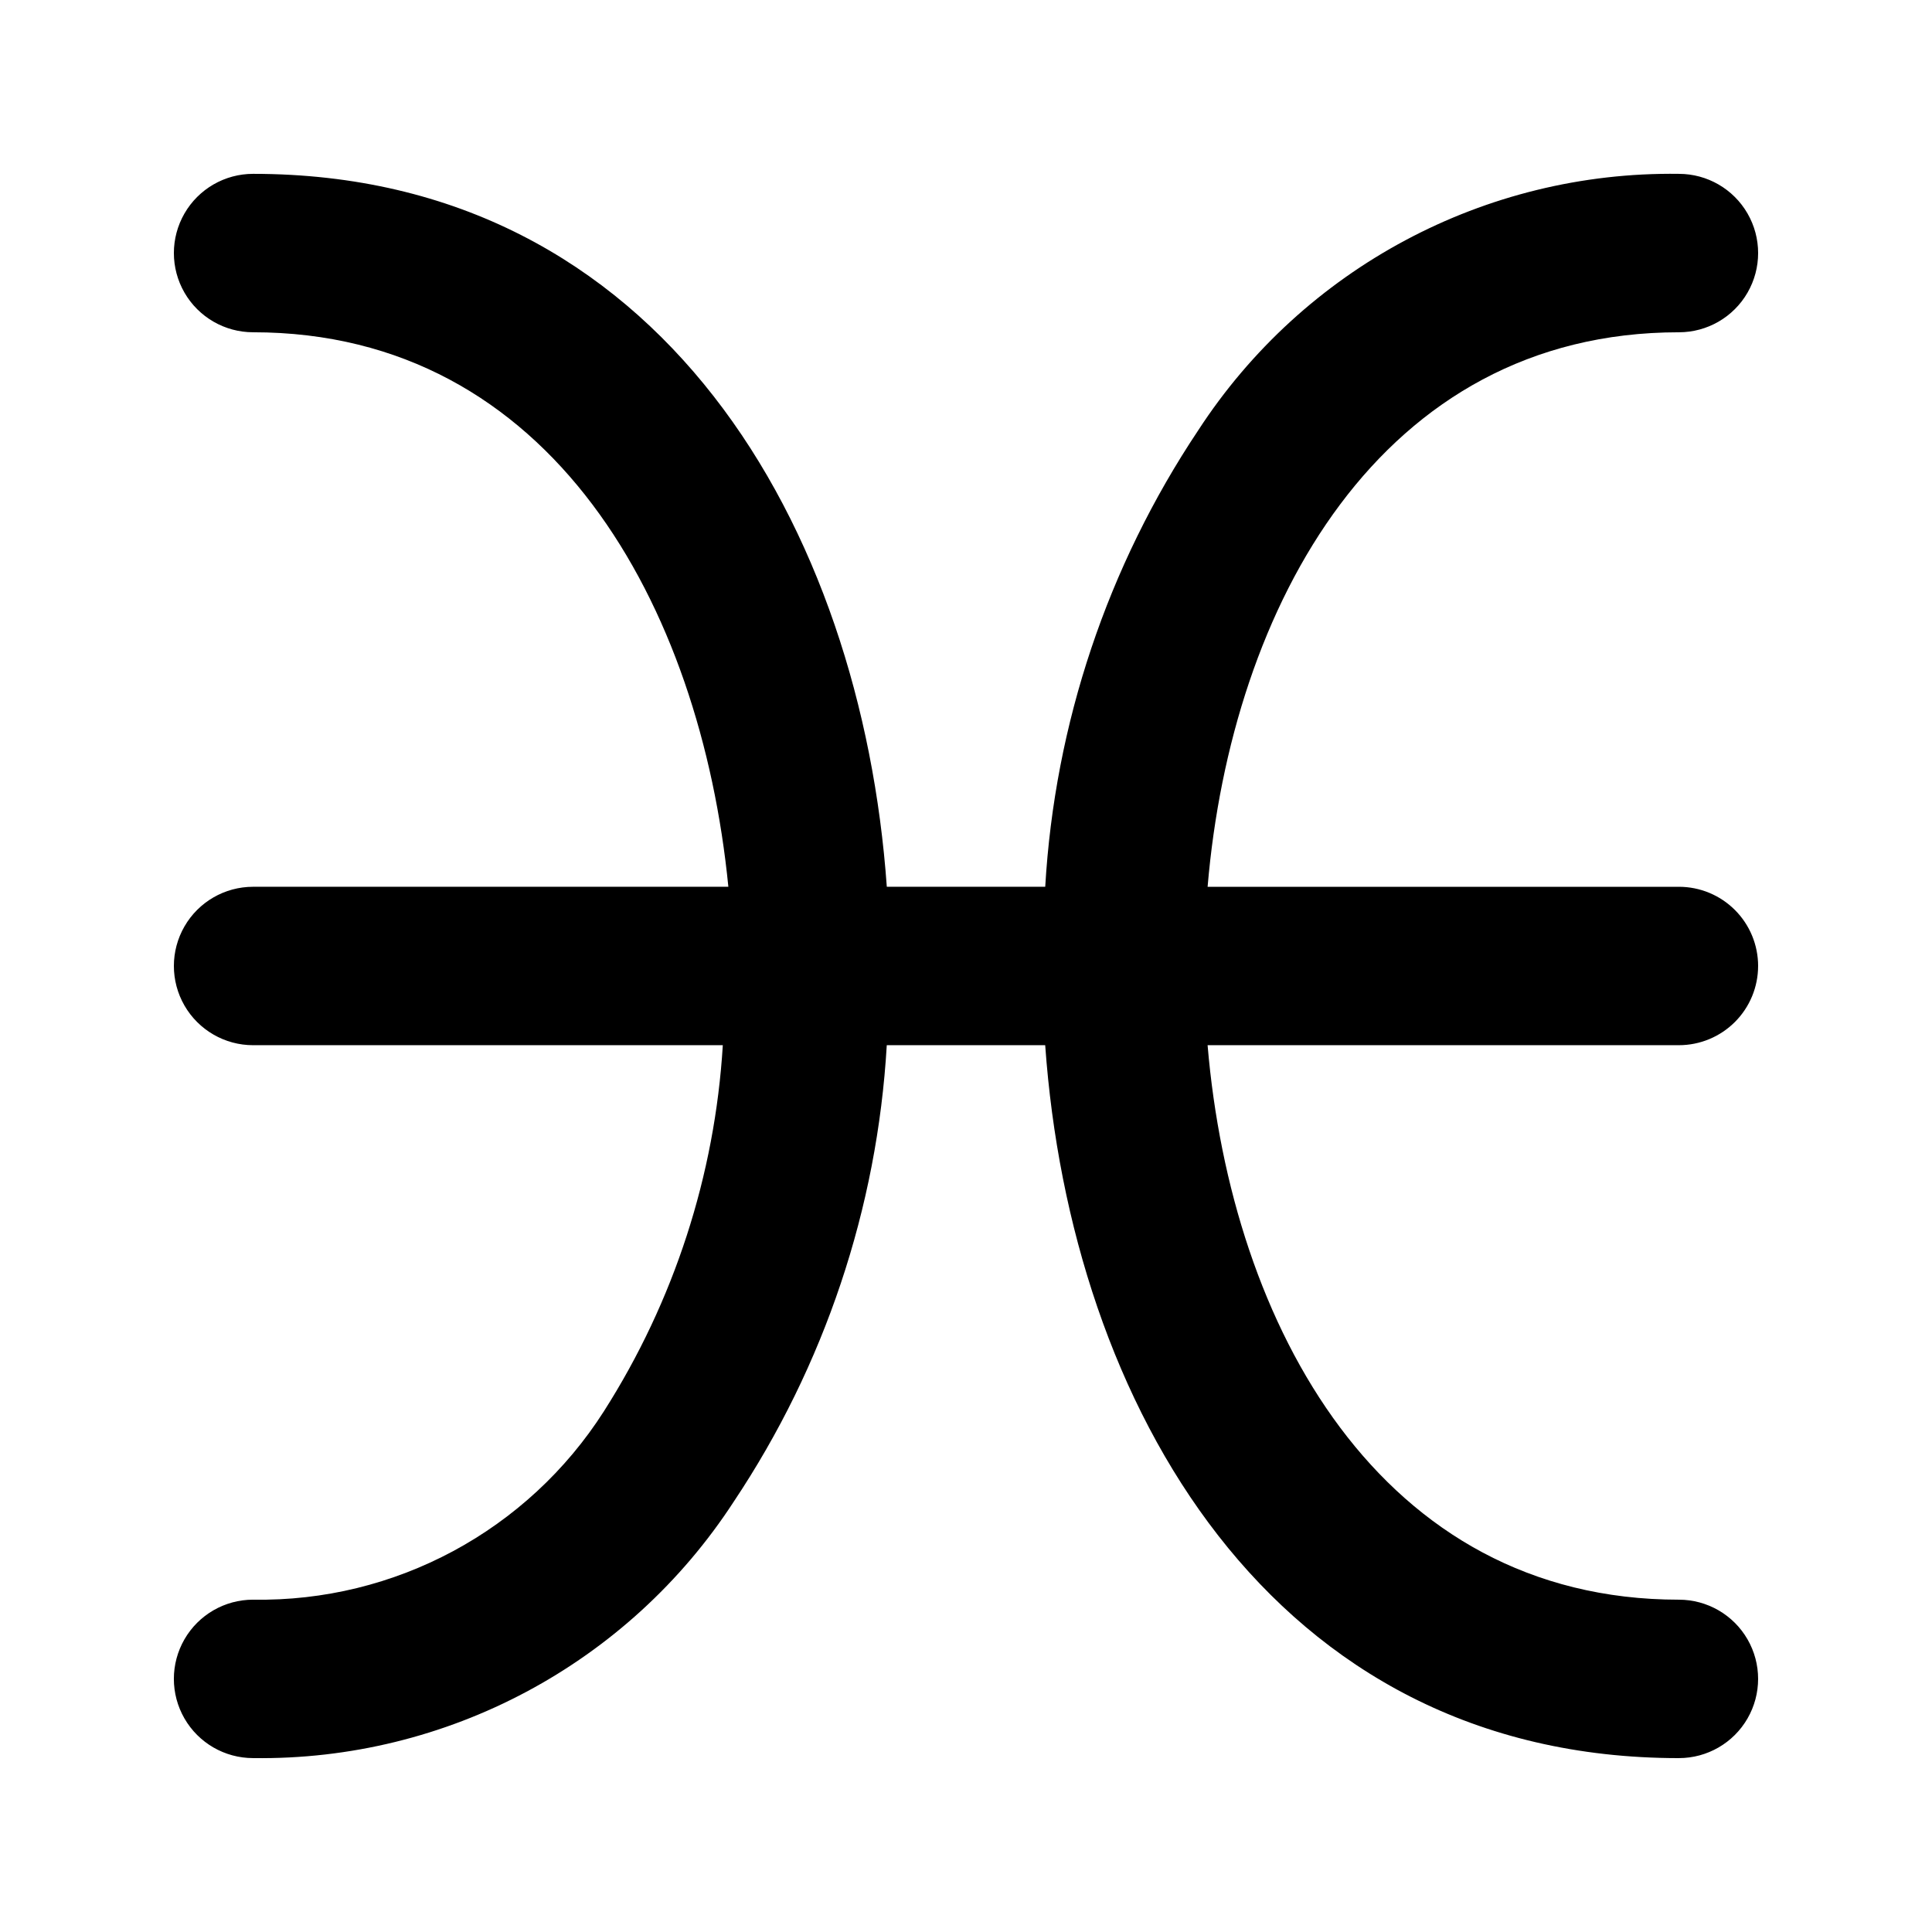 <?xml version="1.0" encoding="UTF-8"?>
<!-- Uploaded to: ICON Repo, www.iconrepo.com, Generator: ICON Repo Mixer Tools -->
<svg fill="#000000" width="800px" height="800px" version="1.1" viewBox="144 144 512 512" xmlns="http://www.w3.org/2000/svg">
 <path d="m609.92 400c0-5.57-2.211-10.91-6.148-14.844-3.938-3.938-9.273-6.148-14.844-6.148h-124.9c6.297-74.312 45.762-146.95 124.9-146.95 7.5 0 14.43-4 18.18-10.496s3.75-14.496 0-20.992c-3.75-6.496-10.68-10.496-18.18-10.496-51.336-0.719-99.449 24.961-127.42 68.016-24.016 35.984-38 77.723-40.512 120.91h-41.984c-6.719-94.676-59.617-188.93-167.94-188.93-7.5 0-14.43 4-18.18 10.496-3.75 6.496-3.75 14.496 0 20.992s10.68 10.496 18.18 10.496c79.141 0 118.61 72.633 125.95 146.95h-125.95c-7.5 0-14.43 4-18.18 10.496-3.75 6.492-3.75 14.496 0 20.992 3.75 6.492 10.68 10.496 18.18 10.496h124.48c-2.094 34.477-12.93 67.852-31.488 96.98-20.211 31.688-55.422 50.605-92.996 49.961-7.5 0-14.43 4.004-18.18 10.496-3.75 6.496-3.75 14.5 0 20.992 3.75 6.496 10.68 10.496 18.18 10.496 51.336 0.719 99.449-24.961 127.42-68.012 24.016-35.988 38-77.727 40.516-120.91h41.984c6.719 94.676 59.617 188.93 167.94 188.93l-0.004-0.004c7.5 0 14.43-4 18.18-10.496 3.75-6.492 3.75-14.496 0-20.992-3.75-6.492-10.68-10.496-18.18-10.496-79.141 0-118.61-72.633-124.9-146.95l124.9 0.004c5.57 0 10.906-2.215 14.844-6.148 3.938-3.938 6.148-9.277 6.148-14.844z"/>
</svg>